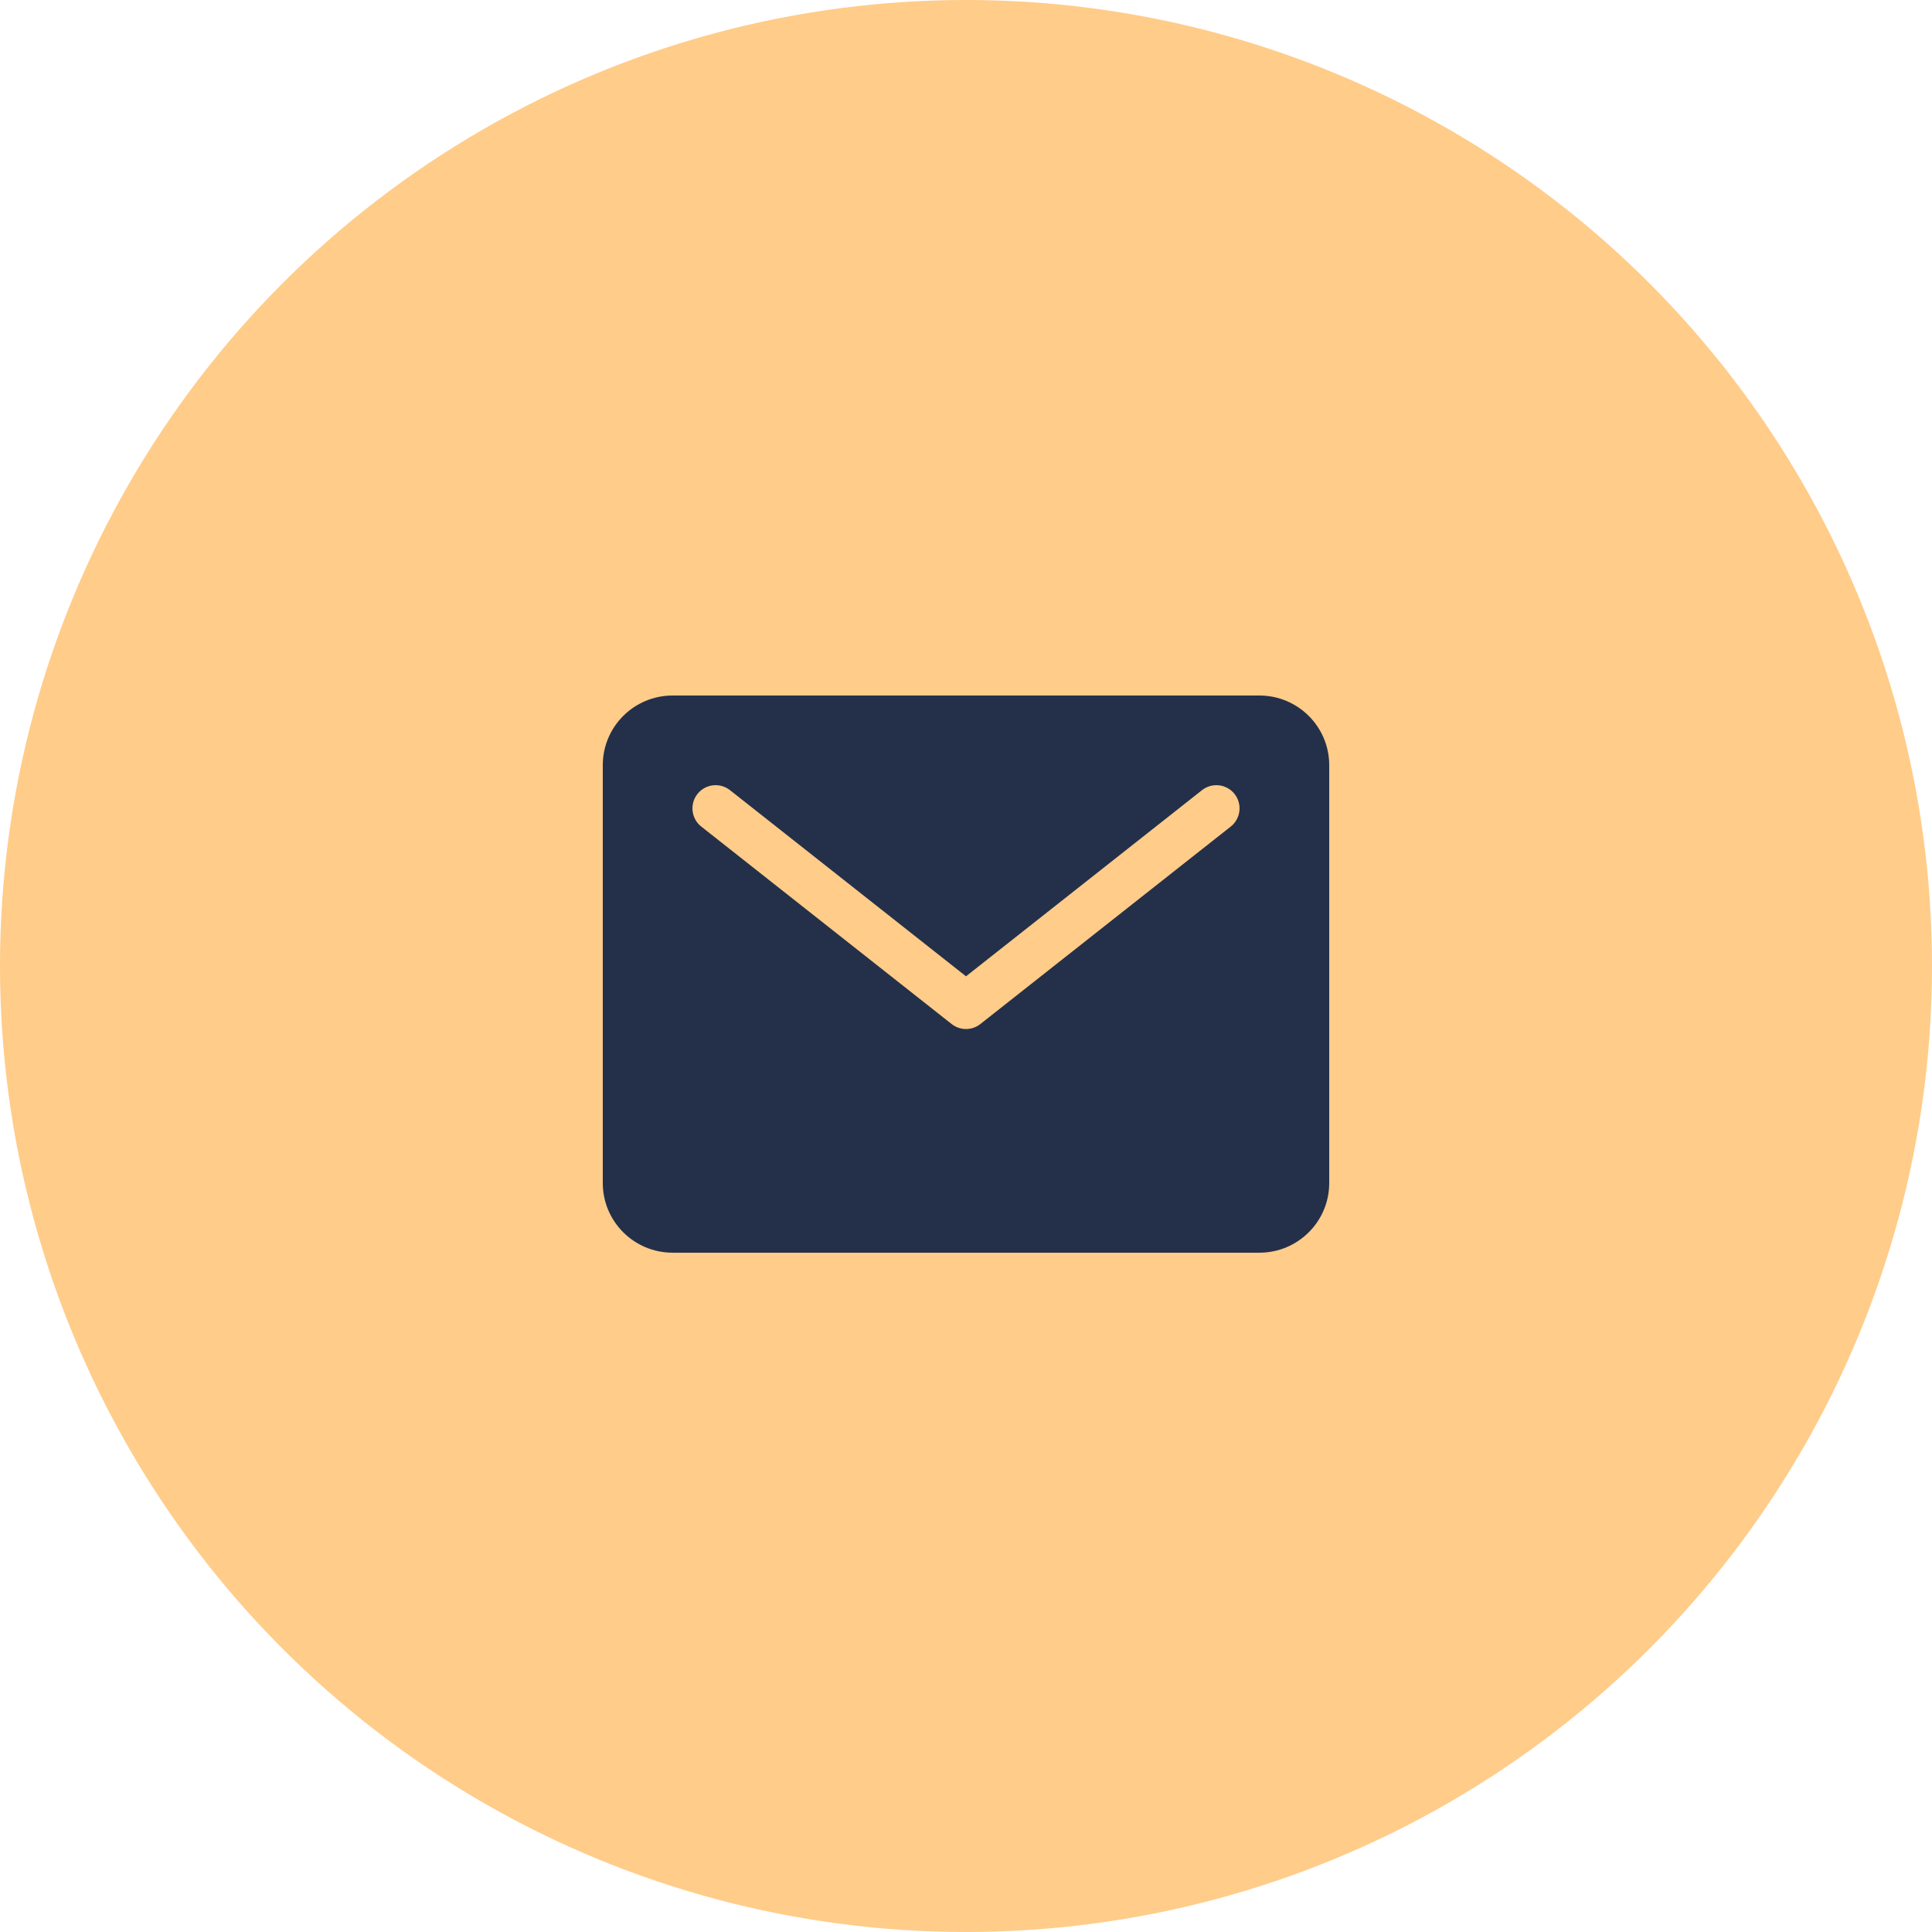 <?xml version="1.0" encoding="UTF-8"?> <svg xmlns="http://www.w3.org/2000/svg" width="125" height="125" viewBox="0 0 125 125" fill="none"> <circle cx="62.5" cy="62.5" r="62.5" fill="#FFCC89"></circle> <path fill-rule="evenodd" clip-rule="evenodd" d="M43.519 45H81.481C83.977 45 86 47.017 86 49.506V76.543C86 79.031 83.977 81.049 81.481 81.049H43.519C41.023 81.049 39 79.031 39 76.543V49.506C39 47.017 41.023 45 43.519 45ZM47.23 51.123C46.58 50.61 45.636 50.721 45.123 51.372C44.61 52.022 44.722 52.966 45.372 53.479L61.571 66.255C62.116 66.685 62.884 66.685 63.429 66.255L79.628 53.479C80.278 52.966 80.39 52.022 79.877 51.372C79.364 50.721 78.421 50.61 77.77 51.123L62.5 63.167L47.23 51.123Z" fill="#243049"></path> </svg> 